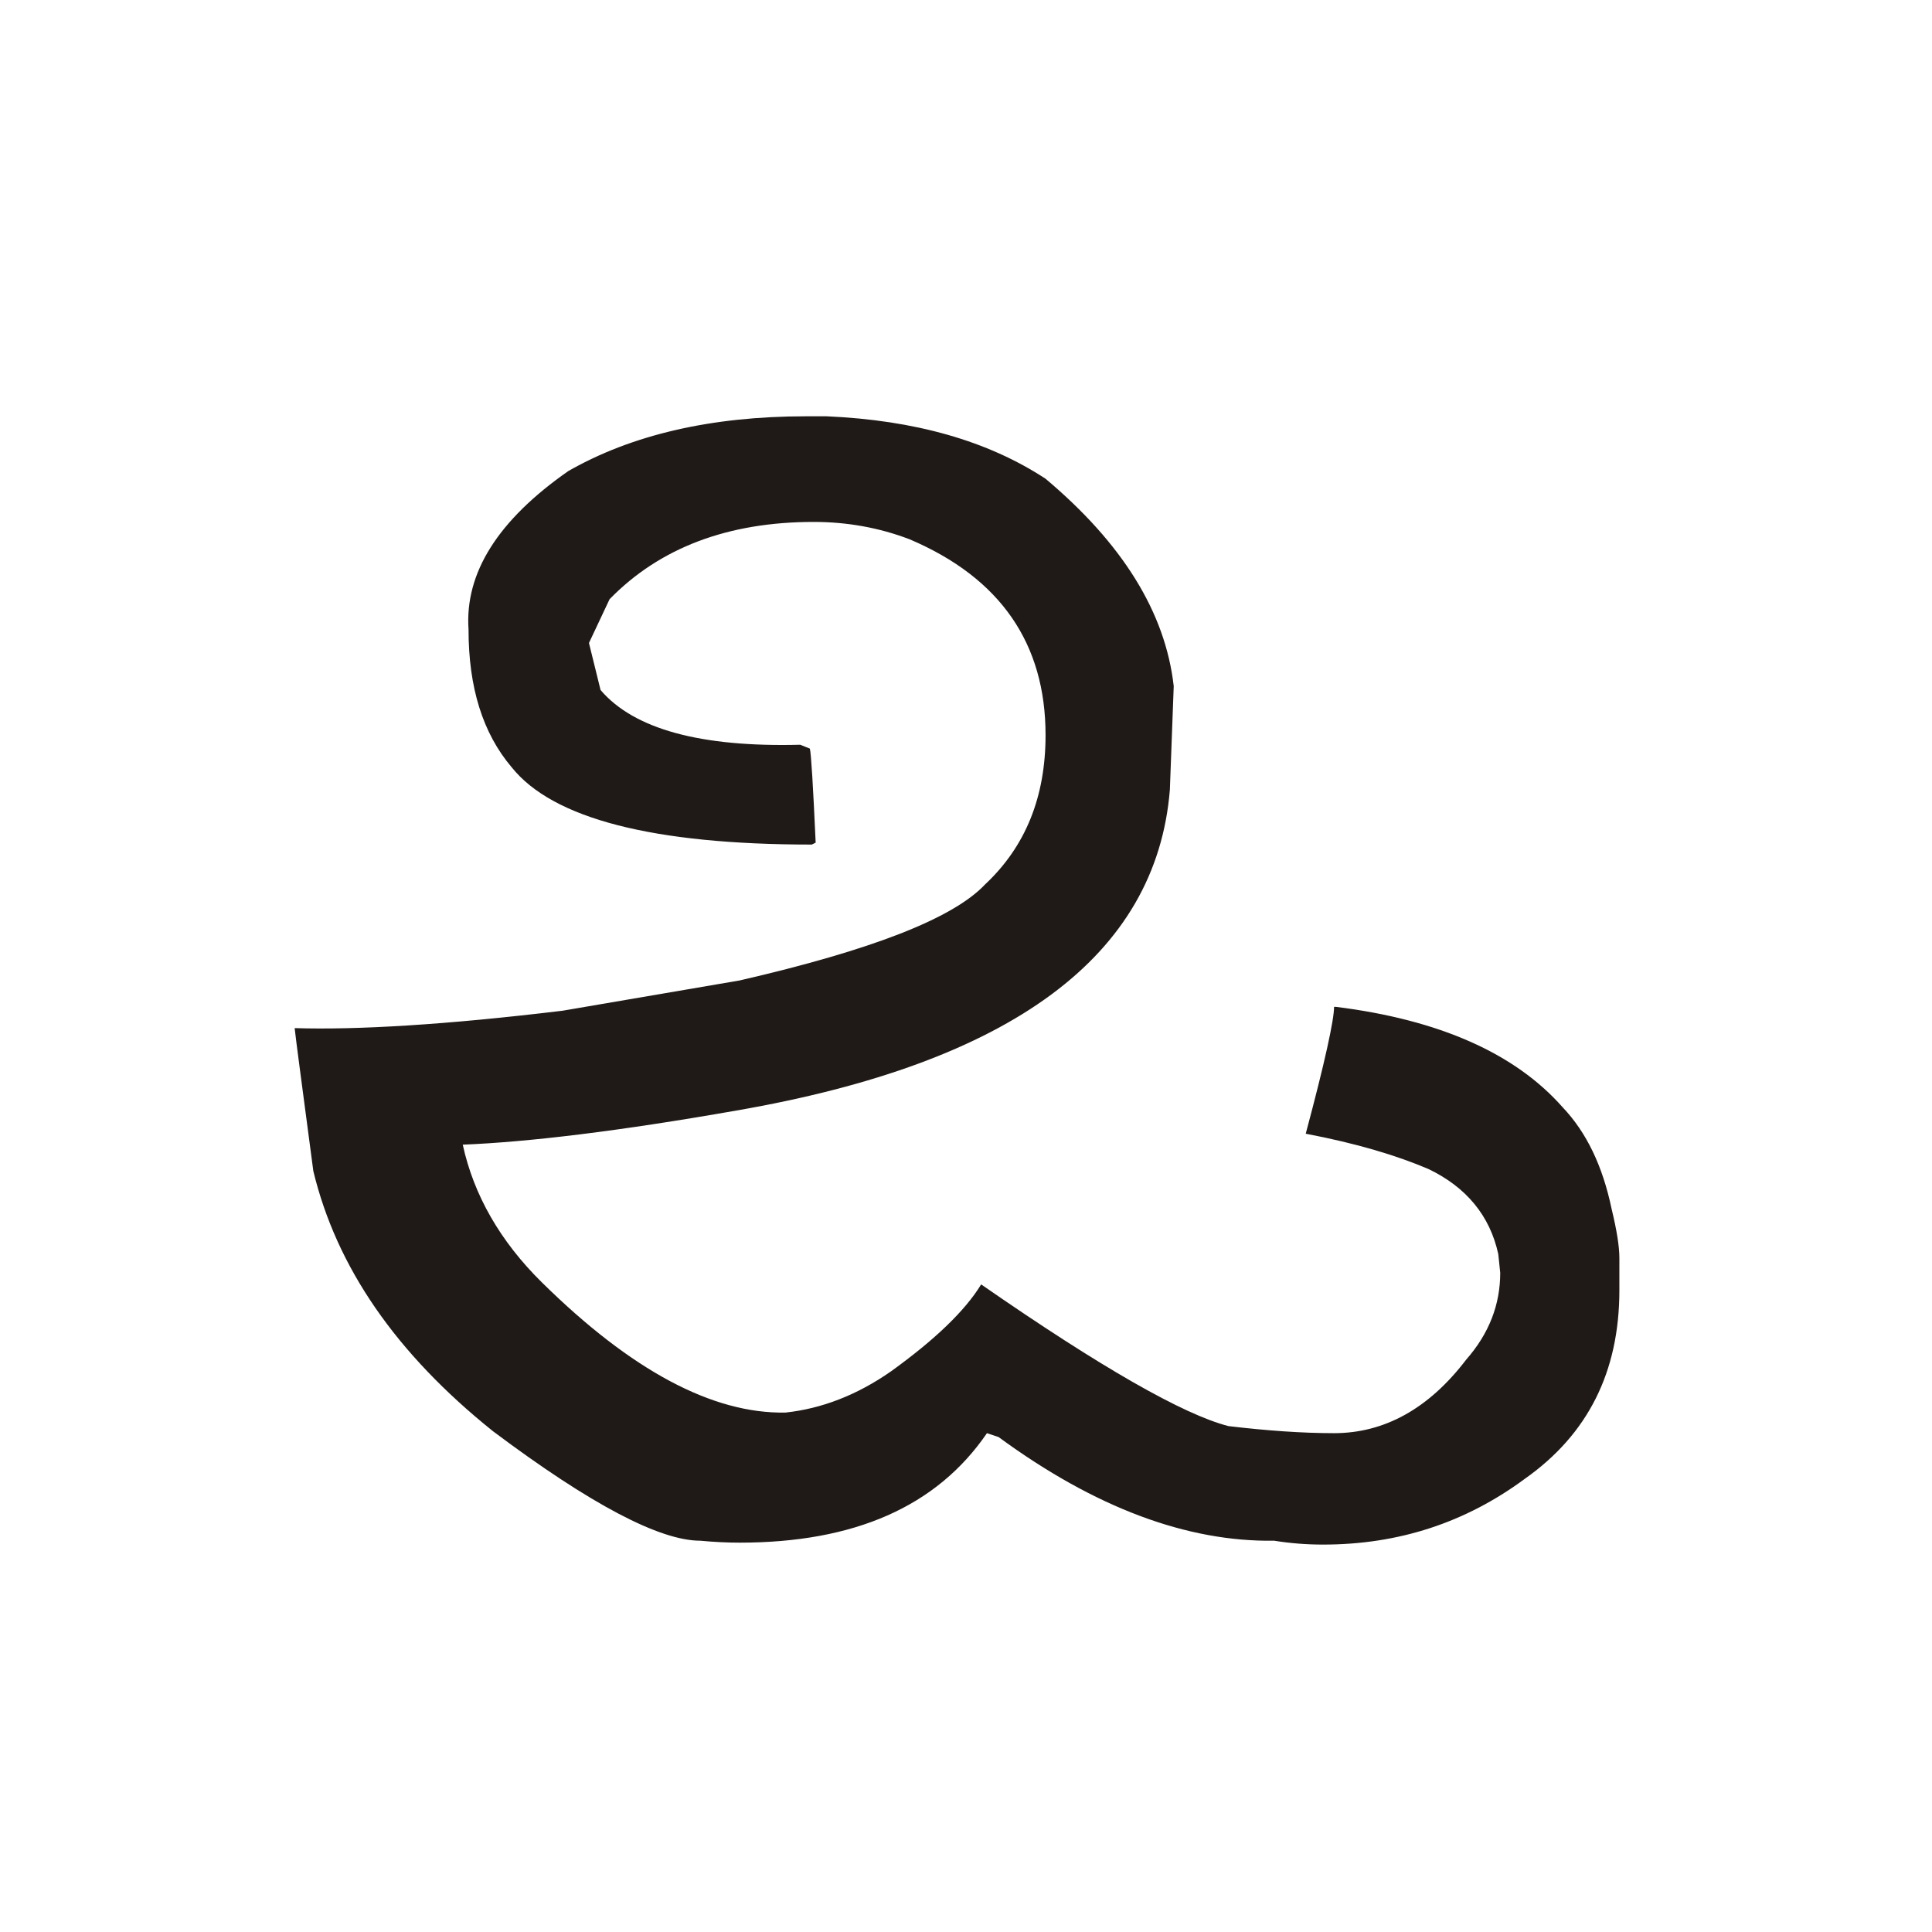 <?xml version="1.0" encoding="UTF-8"?>
<!DOCTYPE svg PUBLIC "-//W3C//DTD SVG 1.1//EN" "http://www.w3.org/Graphics/SVG/1.1/DTD/svg11.dtd">
<!-- Creator: CorelDRAW -->
<svg xmlns="http://www.w3.org/2000/svg" xml:space="preserve" width="150px" height="150px" style="shape-rendering:geometricPrecision; text-rendering:geometricPrecision; image-rendering:optimizeQuality; fill-rule:evenodd; clip-rule:evenodd"
viewBox="0 0 150 150"
 xmlns:xlink="http://www.w3.org/1999/xlink">
 <defs>
  <style type="text/css">
   <![CDATA[
    .fil0 {fill:#1F1A17;fill-rule:nonzero}
   ]]>
  </style>
 </defs>
 <g id="Layer_x0020_1">
  <path class="fil0" d="M62.578 32.321l1.599 0c6.85,0.3 12.501,1.9 17.001,4.85 5.949,5.001 9.3,10.35 9.95,16.101l-0.3 8.049c-1.05,12.9 -12.3,21.201 -33.65,24.9 -9.1,1.6 -16.2,2.451 -21.25,2.65 0.85,3.9 2.9,7.5 6.15,10.7 6.95,6.85 13.25,10.2 18.9,10.101 2.8,-0.3 5.55,-1.35 8.2,-3.201 3.399,-2.45 5.75,-4.7 6.999,-6.75 9.3,6.45 15.7,10.101 19.2,11.001 2.95,0.35 5.7,0.549 8.2,0.549 3.9,0 7.35,-1.899 10.25,-5.7 1.8,-2.049 2.65,-4.299 2.65,-6.75l-0.15 -1.449c-0.65,-3 -2.5,-5.2 -5.4,-6.6 -2.45,-1.05 -5.6,-2.001 -9.55,-2.751 1.5,-5.6 2.2,-8.85 2.2,-9.849l0.15 0c8,0.999 13.9,3.6 17.6,7.8 1.851,1.95 3.1,4.55 3.801,7.899 0.399,1.65 0.6,2.901 0.6,3.801l0 2.499c0,6.351 -2.451,11.2 -7.35,14.65 -4.6,3.4 -9.801,5.1 -15.651,5.1 -1.299,0 -2.55,-0.1 -3.8,-0.3 -6.75,0.1 -13.9,-2.55 -21.4,-8.05l-0.9 -0.3c-3.9,5.7 -10.299,8.5 -19.2,8.5 -0.95,0 -2,-0.05 -3.05,-0.15 -3.15,0 -8.5,-2.8 -16.1,-8.5 -7.551,-6.05 -12.15,-12.75 -13.95,-20.199 -0.85,-6.45 -1.35,-10.15 -1.45,-11.1 4.8,0.15 11.7,-0.25 20.8,-1.35l13.749 -2.35c10.2,-2.35 16.551,-4.8 19.05,-7.45 3.15,-2.949 4.701,-6.8 4.701,-11.6 0,-7.1 -3.501,-12.2 -10.551,-15.2 -2.349,-0.9 -4.85,-1.35 -7.449,-1.35 -6.651,0 -11.95,2 -15.85,6l-1.6 3.399 0.9 3.651c2.601,3.05 7.8,4.449 15.501,4.25l0.75 0.3c0.099,0.4 0.249,2.85 0.45,7.3l-0.3 0.15c-12.3,0 -20.1,-2.001 -23.301,-6 -2.25,-2.65 -3.35,-6.201 -3.35,-10.701 -0.3,-4.4 2.3,-8.499 7.75,-12.3 4.899,-2.799 11.049,-4.25 18.45,-4.25z"/>
 </g>
</svg>
